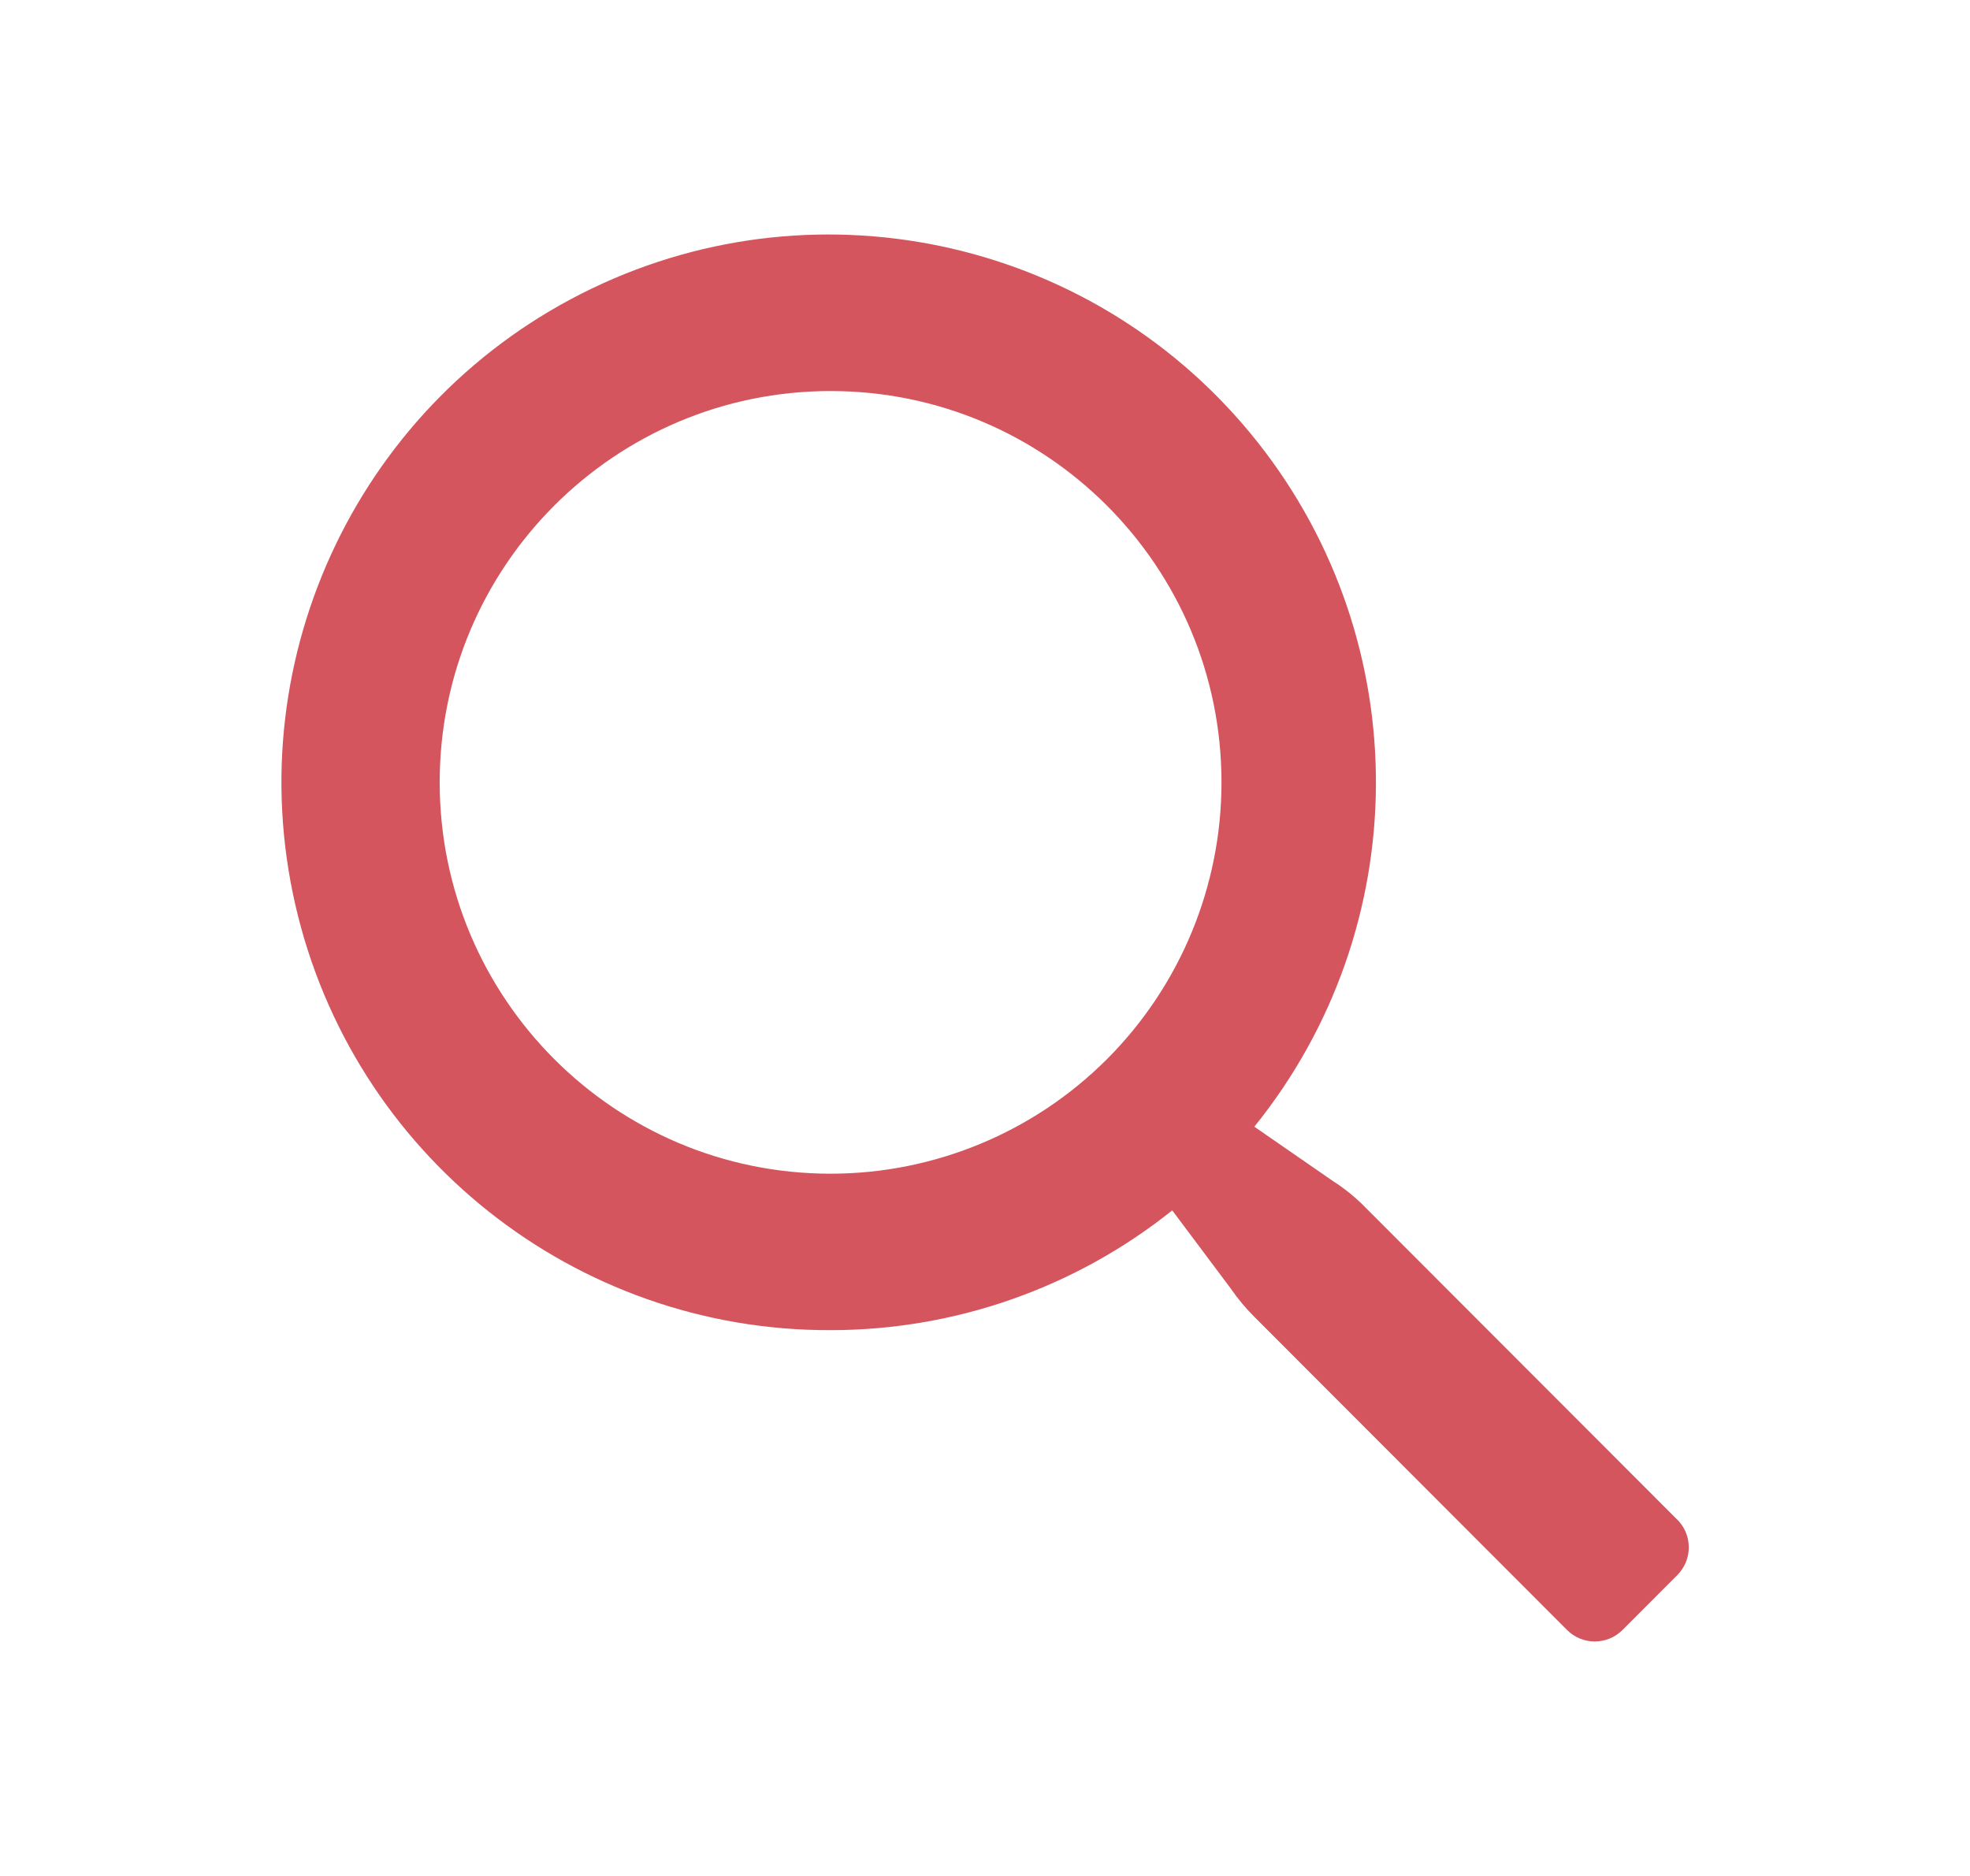 <svg width="21" height="20" viewBox="0 0 21 20" fill="none" xmlns="http://www.w3.org/2000/svg">
<path d="M6.311 3.075C8.769 1.894 11.717 2.576 13.409 4.718C15.101 6.859 15.085 9.888 13.371 12.012L14.204 12.588C14.334 12.671 14.455 12.769 14.562 12.88L17.895 16.217C18.044 16.382 18.037 16.636 17.879 16.793L17.296 17.377C17.218 17.456 17.111 17.5 17 17.5C16.889 17.5 16.782 17.456 16.704 17.377L13.371 14.039C13.279 13.947 13.195 13.847 13.121 13.739L12.496 12.904C11.462 13.731 10.178 14.181 8.854 14.181C6.127 14.19 3.758 12.307 3.148 9.646C2.539 6.985 3.852 4.256 6.311 3.075ZM8.854 4.169C6.553 4.169 4.687 6.037 4.687 8.341C4.688 10.645 6.553 12.513 8.854 12.513C9.959 12.513 11.02 12.073 11.801 11.291C12.582 10.509 13.021 9.447 13.021 8.341C13.021 6.037 11.155 4.169 8.854 4.169Z" fill="#D4555D"/>
</svg>
